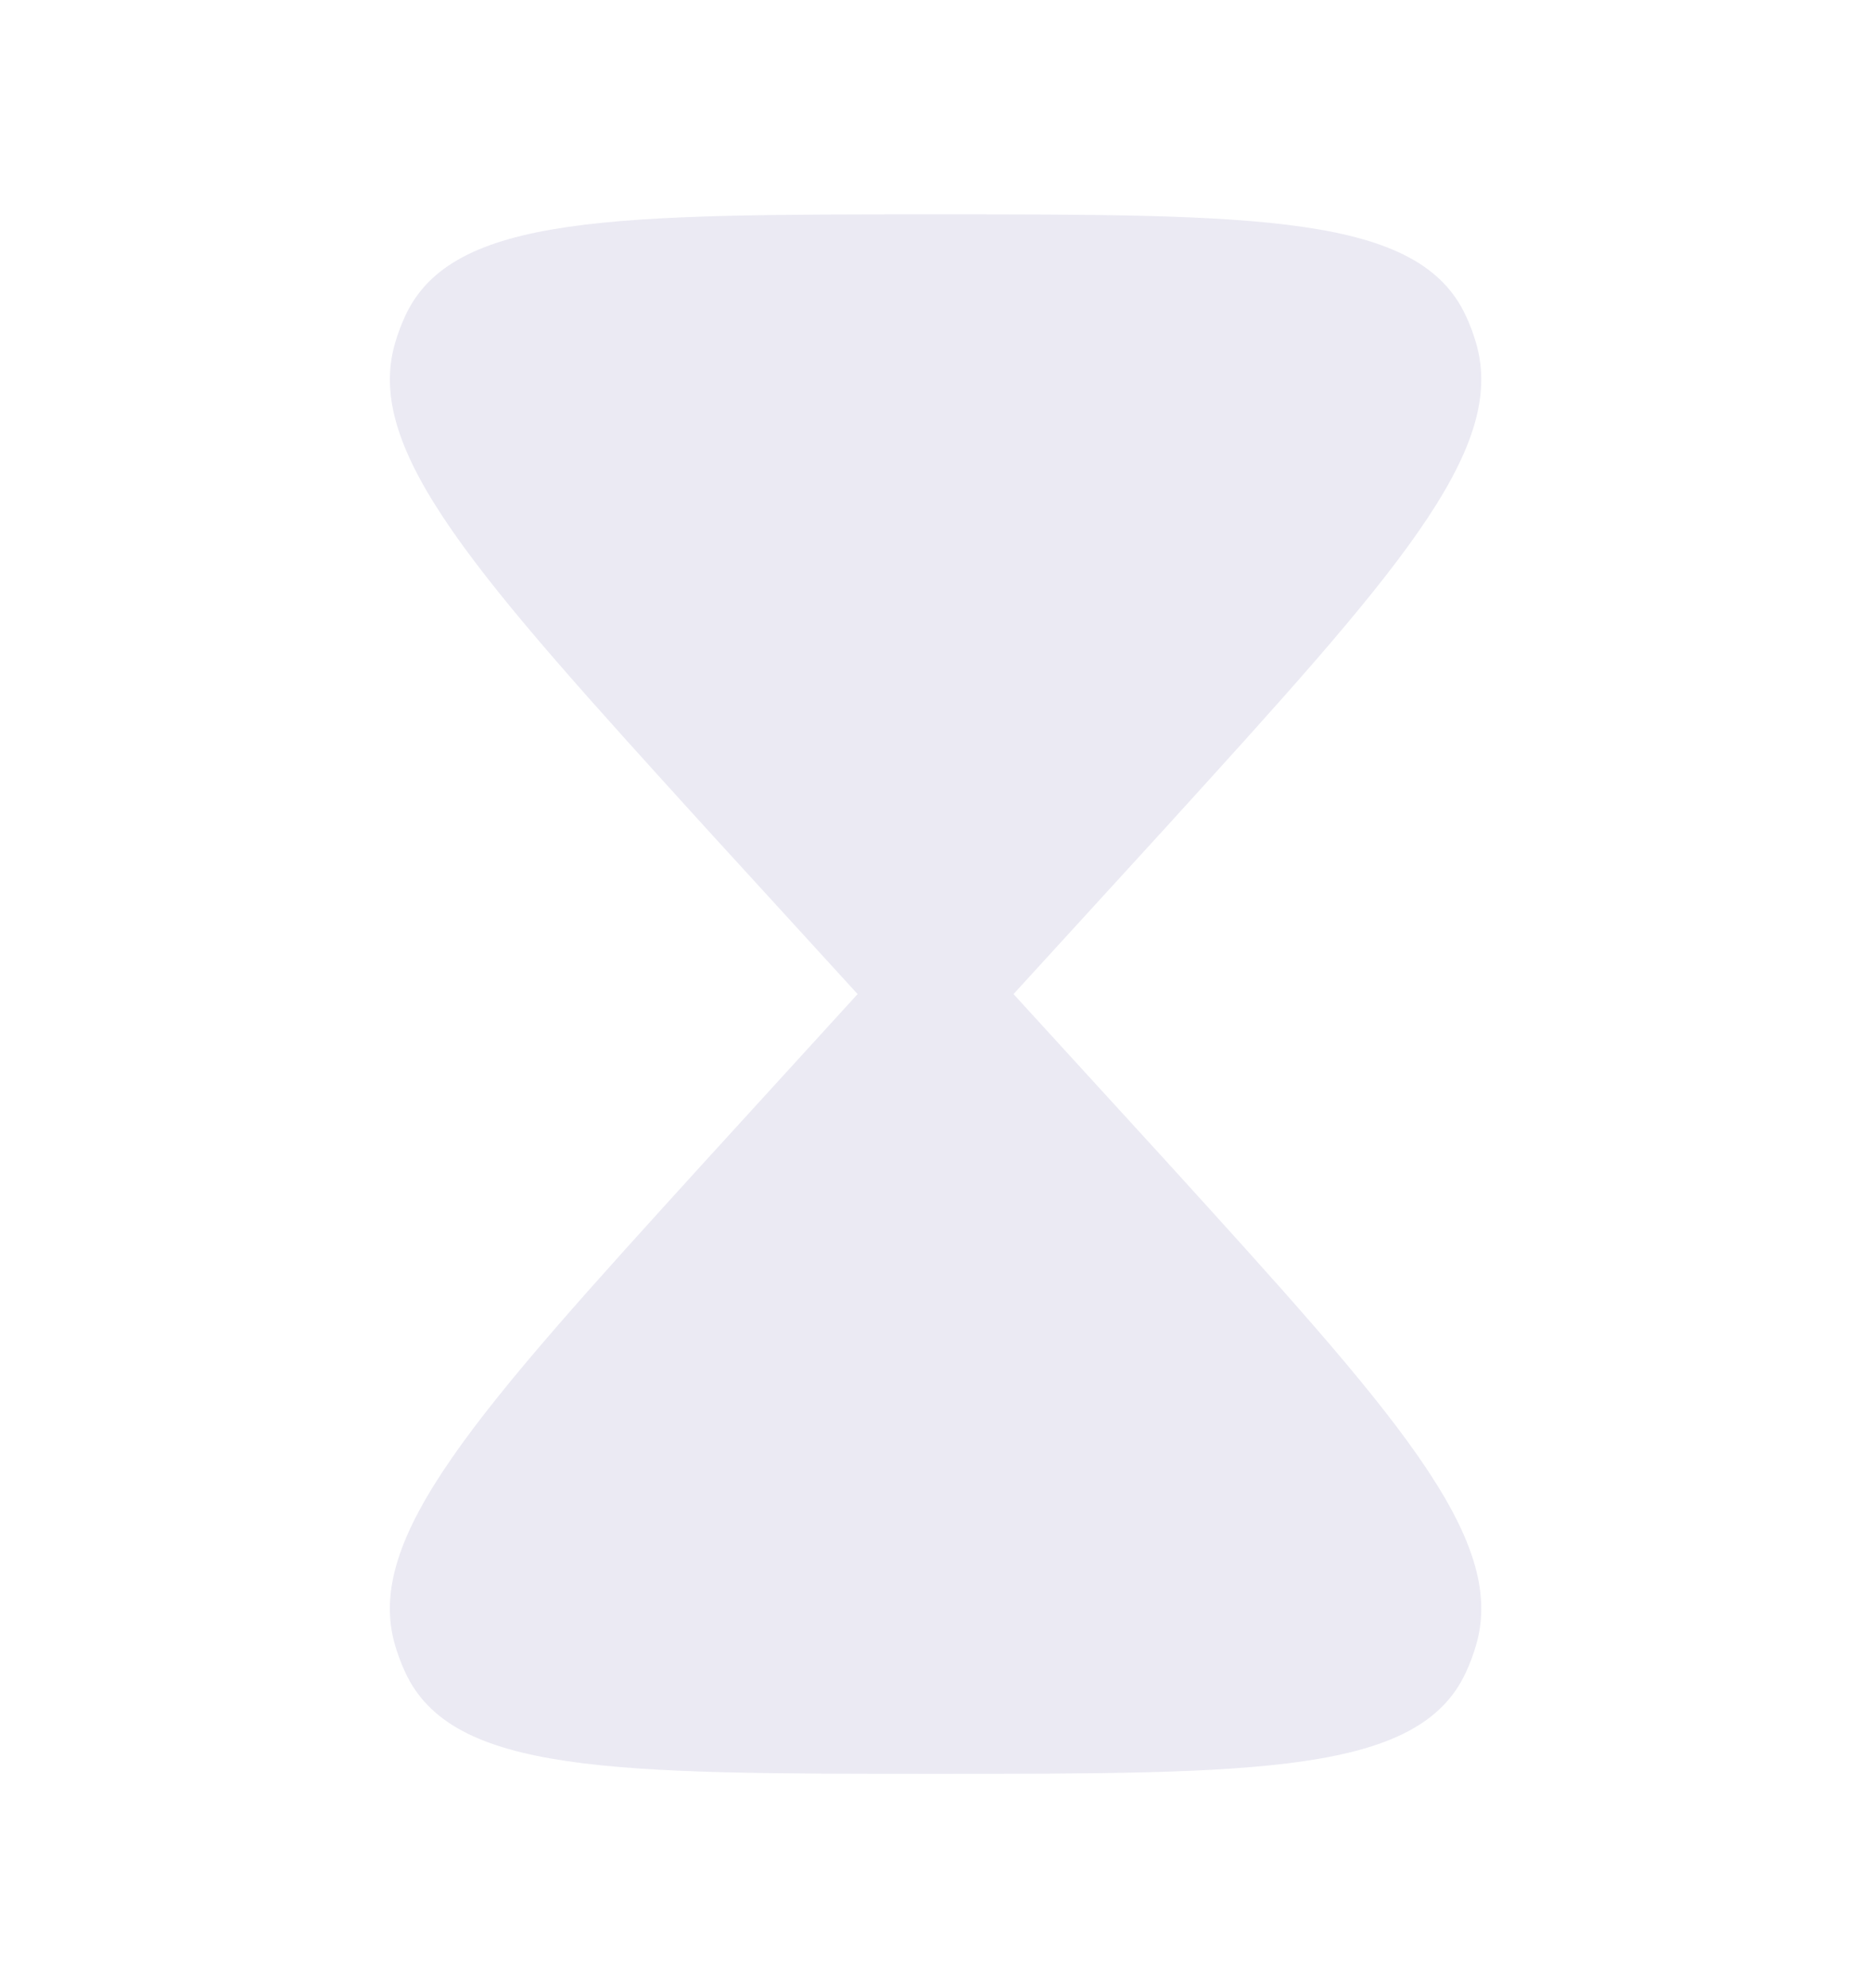 <svg width="16" height="17" viewBox="0 0 16 17" fill="none" xmlns="http://www.w3.org/2000/svg">
<g opacity="0.4">
<path d="M3.466 2.7C3.867 1.833 5.245 1.833 8.001 1.833C10.756 1.833 12.134 1.833 12.535 2.7C12.57 2.773 12.599 2.852 12.622 2.931C12.895 3.856 11.921 4.928 9.973 7.071L8.667 8.5L9.973 9.929C11.921 12.073 12.895 13.145 12.622 14.069C12.599 14.148 12.57 14.226 12.535 14.301C12.134 15.167 10.756 15.167 8.001 15.167C5.245 15.167 3.867 15.167 3.466 14.3C3.431 14.226 3.402 14.148 3.379 14.069C3.106 13.145 4.081 12.073 6.029 9.93L7.334 8.5L6.029 7.072C4.081 4.927 3.107 3.856 3.379 2.932C3.402 2.852 3.431 2.775 3.466 2.7Z" fill="#CCCAE1"/>
</g>
</svg>

